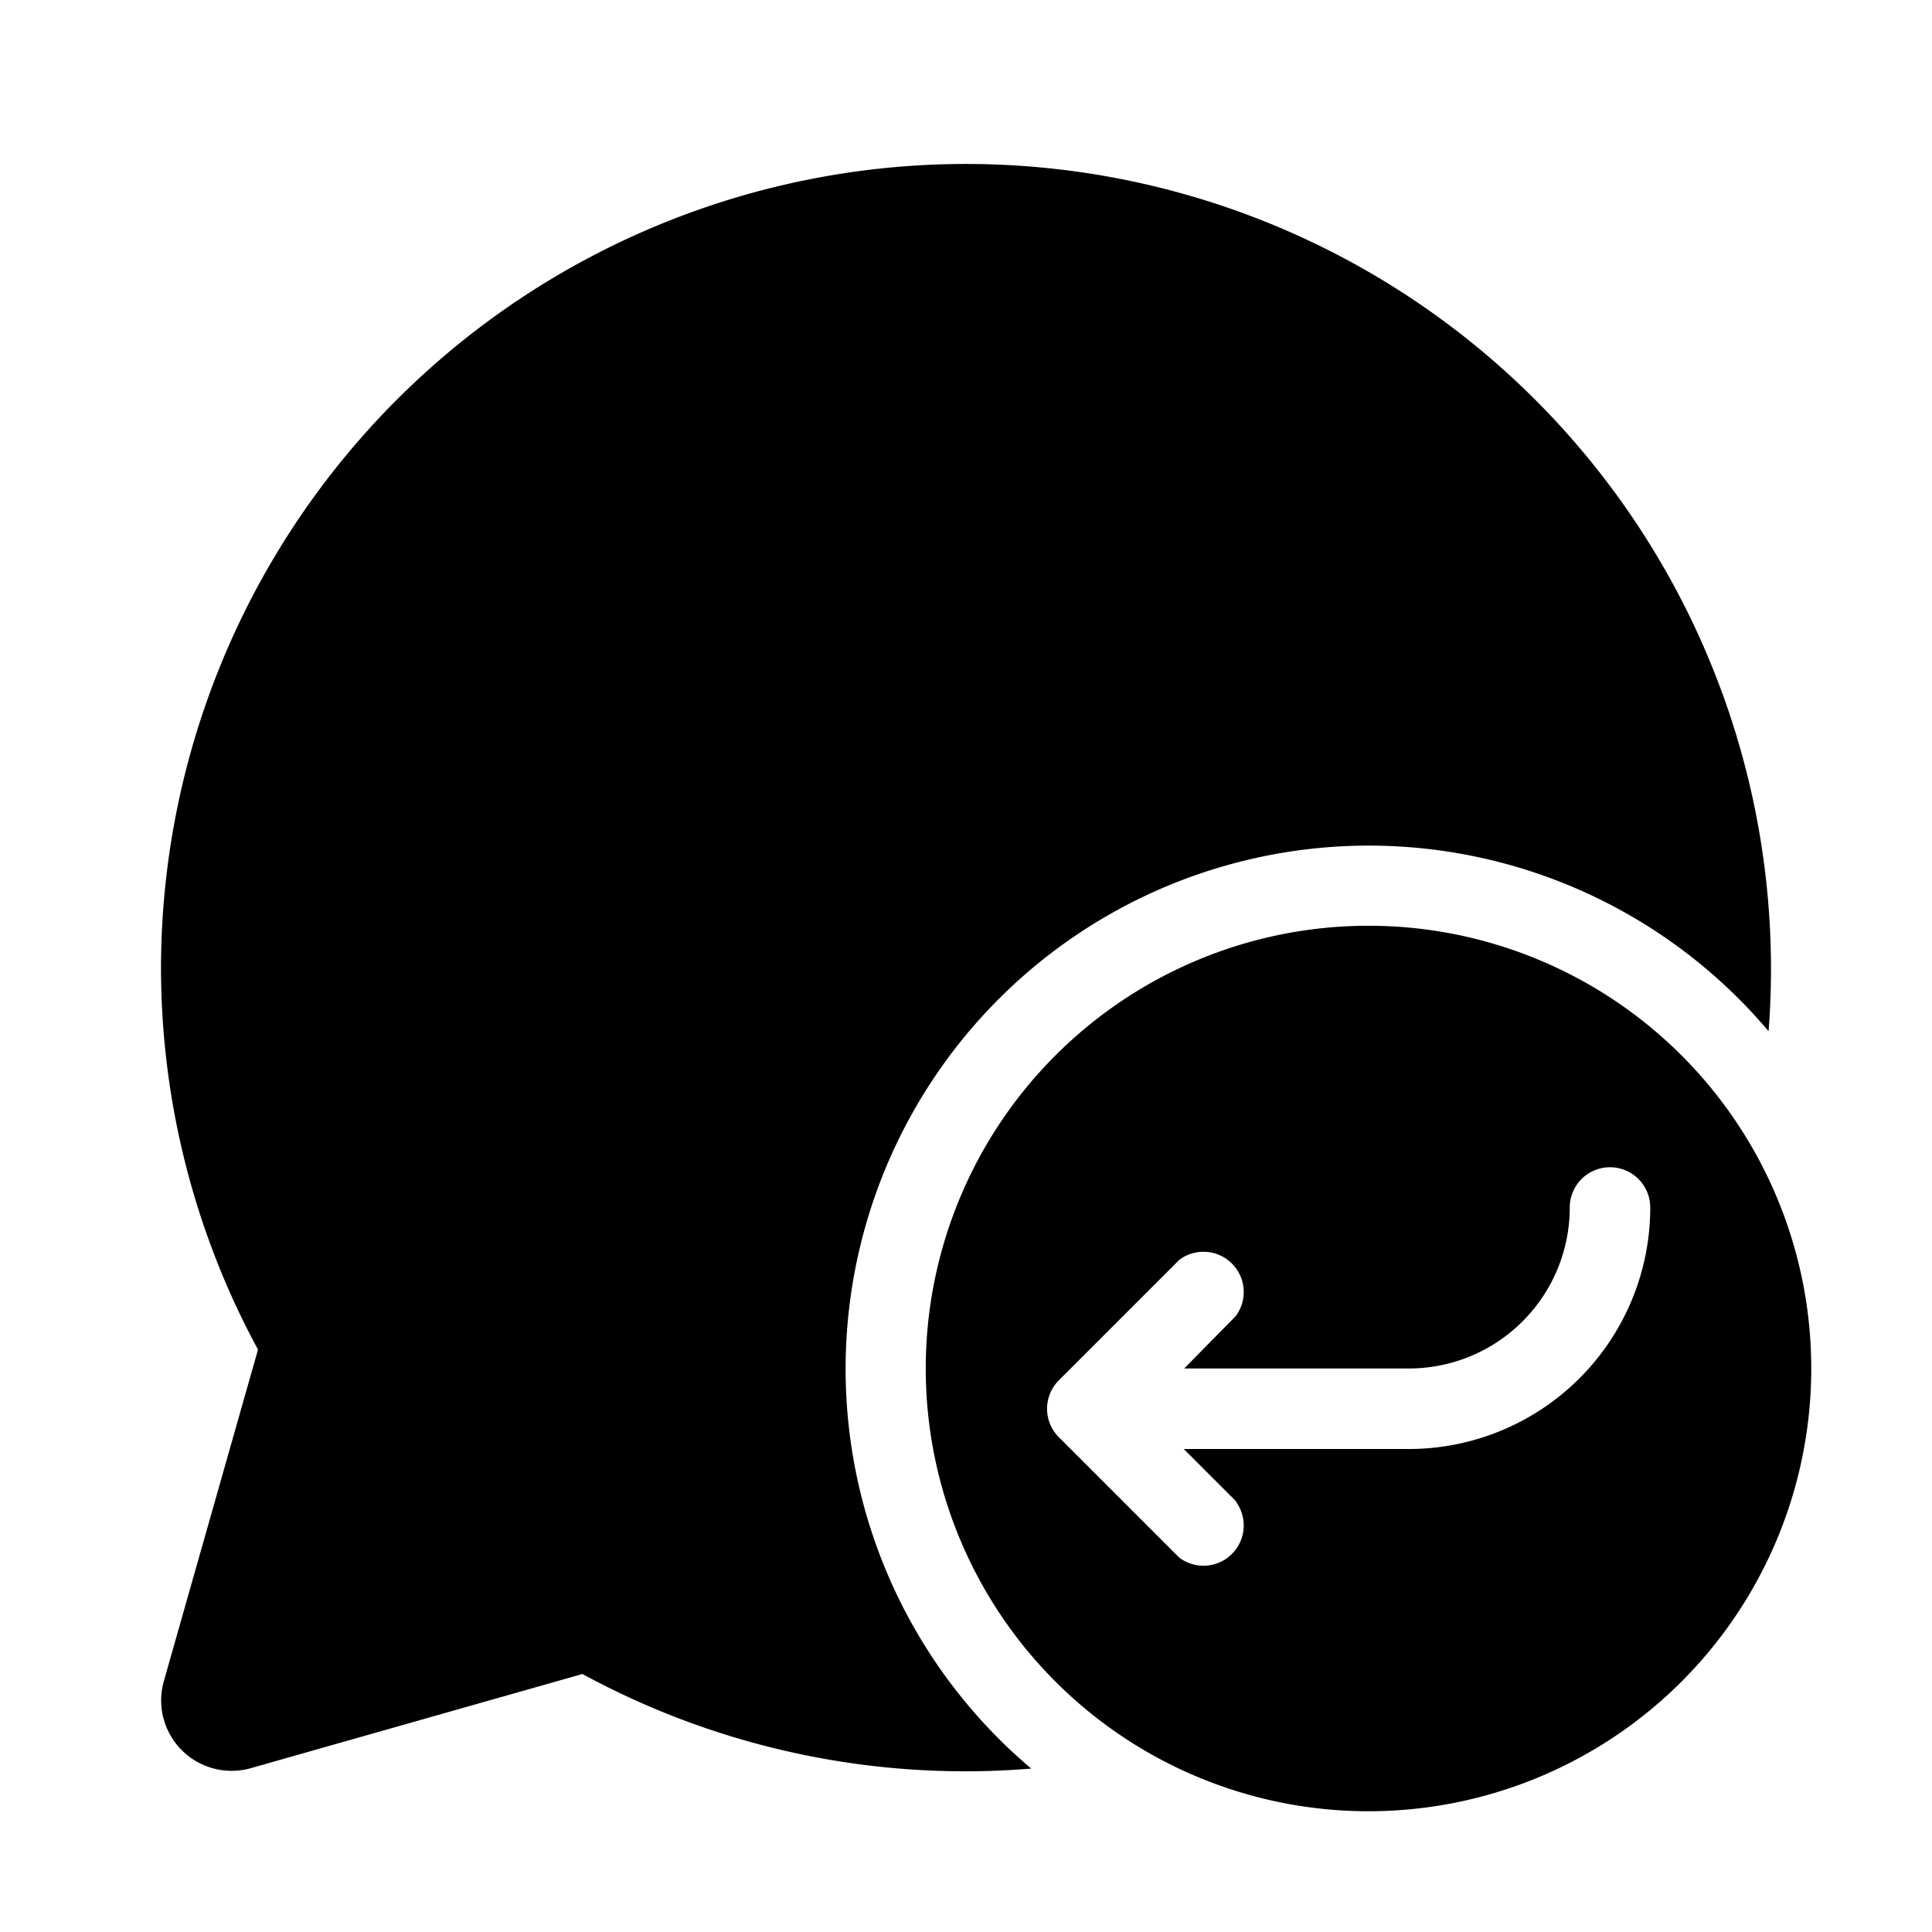 <svg width="48" height="48" viewBox="0 0 48 48" xmlns="http://www.w3.org/2000/svg"><path d="M4 24a20 20 0 1 1 39.94 1.62 13 13 0 1 0-18.32 18.32 19.92 19.92 0 0 1-11.15-2.35l-8.24 2.34a1.75 1.75 0 0 1-2.16-2.16l2.34-8.24A19.92 19.92 0 0 1 4 24Zm41 10a11 11 0 1 0-22 0 11 11 0 0 0 22 0Zm-14.3 3.3a1 1 0 0 1-1.4 1.4l-3-3a1 1 0 0 1 0-1.4l3-3a1 1 0 0 1 1.4 1.4L29.42 34H35a4 4 0 0 0 4-4 1 1 0 1 1 2 0 6 6 0 0 1-6 6h-5.59l1.3 1.3Z"/></svg>